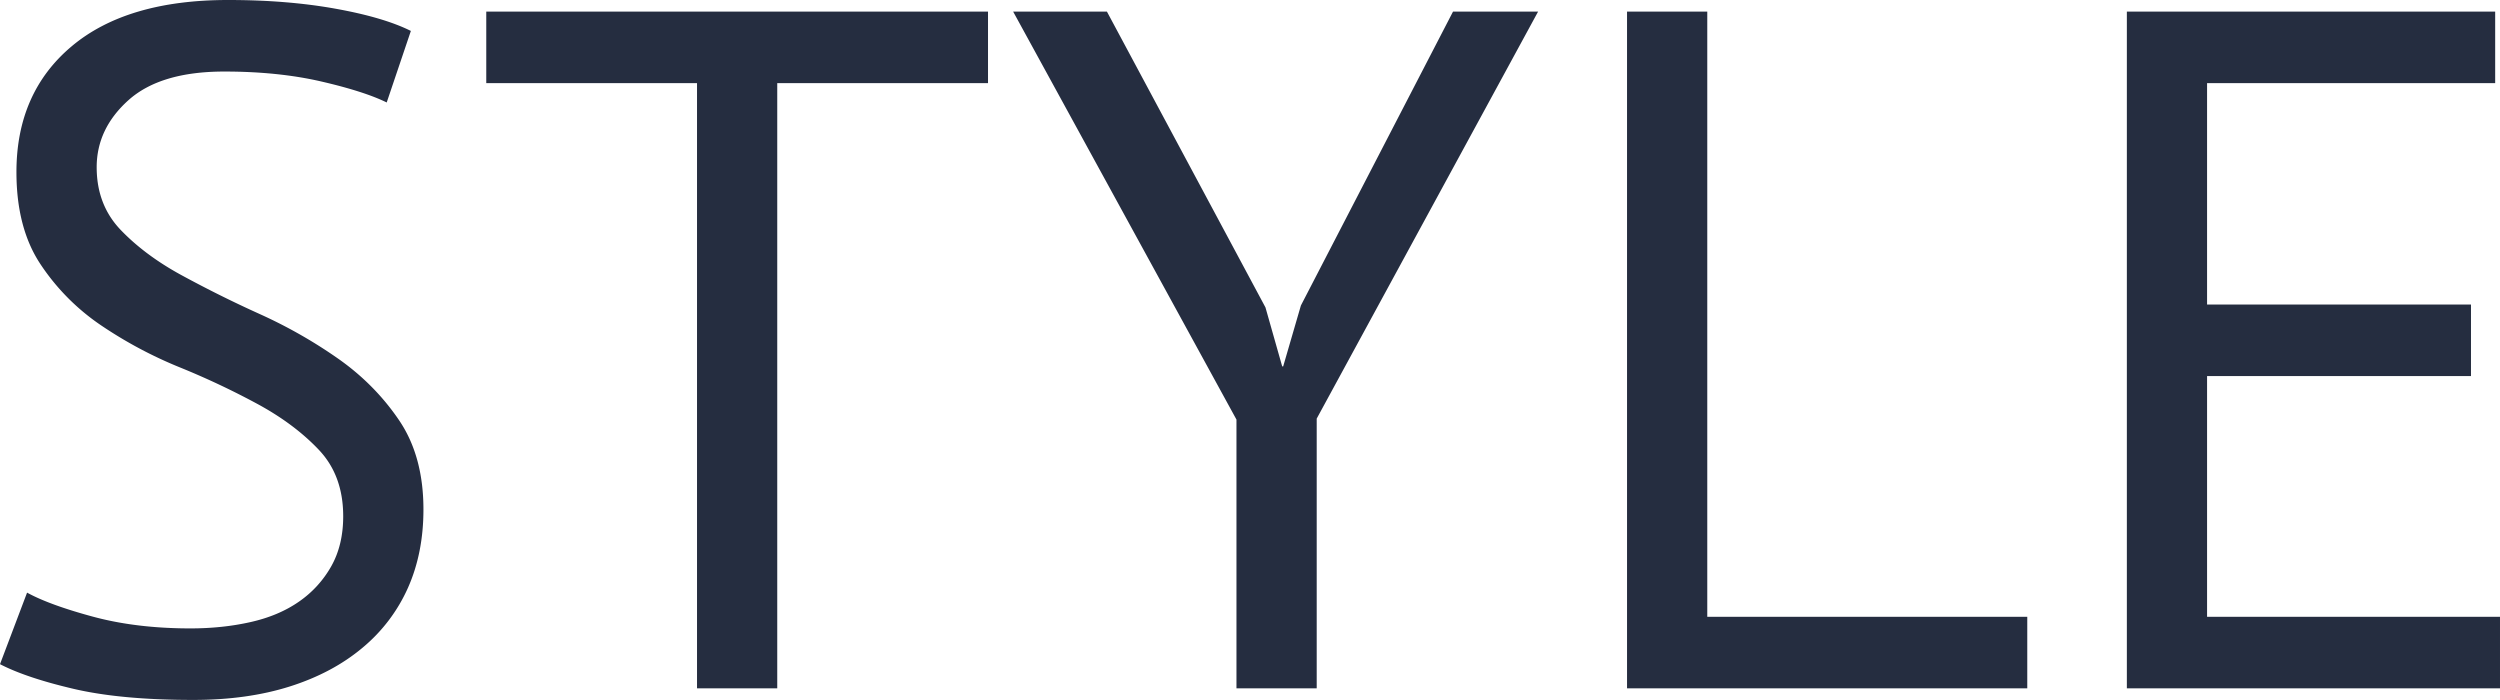 <?xml version="1.0" encoding="UTF-8"?> <svg xmlns="http://www.w3.org/2000/svg" width="248.254" height="69.504" viewBox="0 0 186.19 52.128"><path d="M25.56 38.448c0-2.016-.6-3.659-1.8-4.932-1.2-1.27-2.7-2.399-4.5-3.384a58.195 58.195 0 0 0-5.868-2.772 31.827 31.827 0 0 1-5.868-3.132 16.508 16.508 0 0 1-4.5-4.536c-1.2-1.8-1.8-4.091-1.8-6.876 0-3.935 1.368-7.056 4.104-9.36C8.064 1.152 11.952 0 16.992 0c2.927 0 5.591.216 7.992.648 2.4.432 4.271.984 5.616 1.656l-1.8 5.328c-1.105-.544-2.725-1.065-4.86-1.56-2.136-.495-4.548-.744-7.236-.744-3.168 0-5.544.71-7.128 2.124C7.992 8.87 7.2 10.537 7.2 12.456c0 1.872.6 3.433 1.8 4.68 1.2 1.249 2.7 2.365 4.5 3.348a88.47 88.47 0 0 0 5.868 2.916 35.942 35.942 0 0 1 5.868 3.348c1.8 1.273 3.3 2.797 4.5 4.572 1.2 1.777 1.8 3.985 1.8 6.624 0 2.16-.385 4.105-1.152 5.832A12.283 12.283 0 0 1 27 48.24c-1.488 1.248-3.289 2.21-5.4 2.88-2.113.672-4.513 1.008-7.2 1.008-3.6 0-6.577-.276-8.928-.827C3.12 50.749 1.296 50.137 0 49.465l2.016-5.328c1.104.607 2.736 1.203 4.896 1.787 2.16.585 4.583.877 7.272.877 1.584 0 3.071-.156 4.464-.469 1.392-.311 2.592-.815 3.6-1.512a7.908 7.908 0 0 0 2.412-2.628c.6-1.055.9-2.303.9-3.744zM73.584 6.192H57.886v45.072h-5.975V6.192H36.215V.864h37.368v5.328zm18.503 25.056L75.455.864h6.984l11.808 22.032 1.246 4.392h.073l1.32-4.536L108.215.864h6.336L98.063 31.176v20.088h-5.976V31.248zm58.896 20.016h-29.808V.864h5.976v45.072h23.832v5.328zM158.4.864h27.431v5.328h-21.457V22.68h19.656v5.328h-19.656v17.928h21.816v5.328H158.4V.864z" fill="#252d40"></path></svg> 